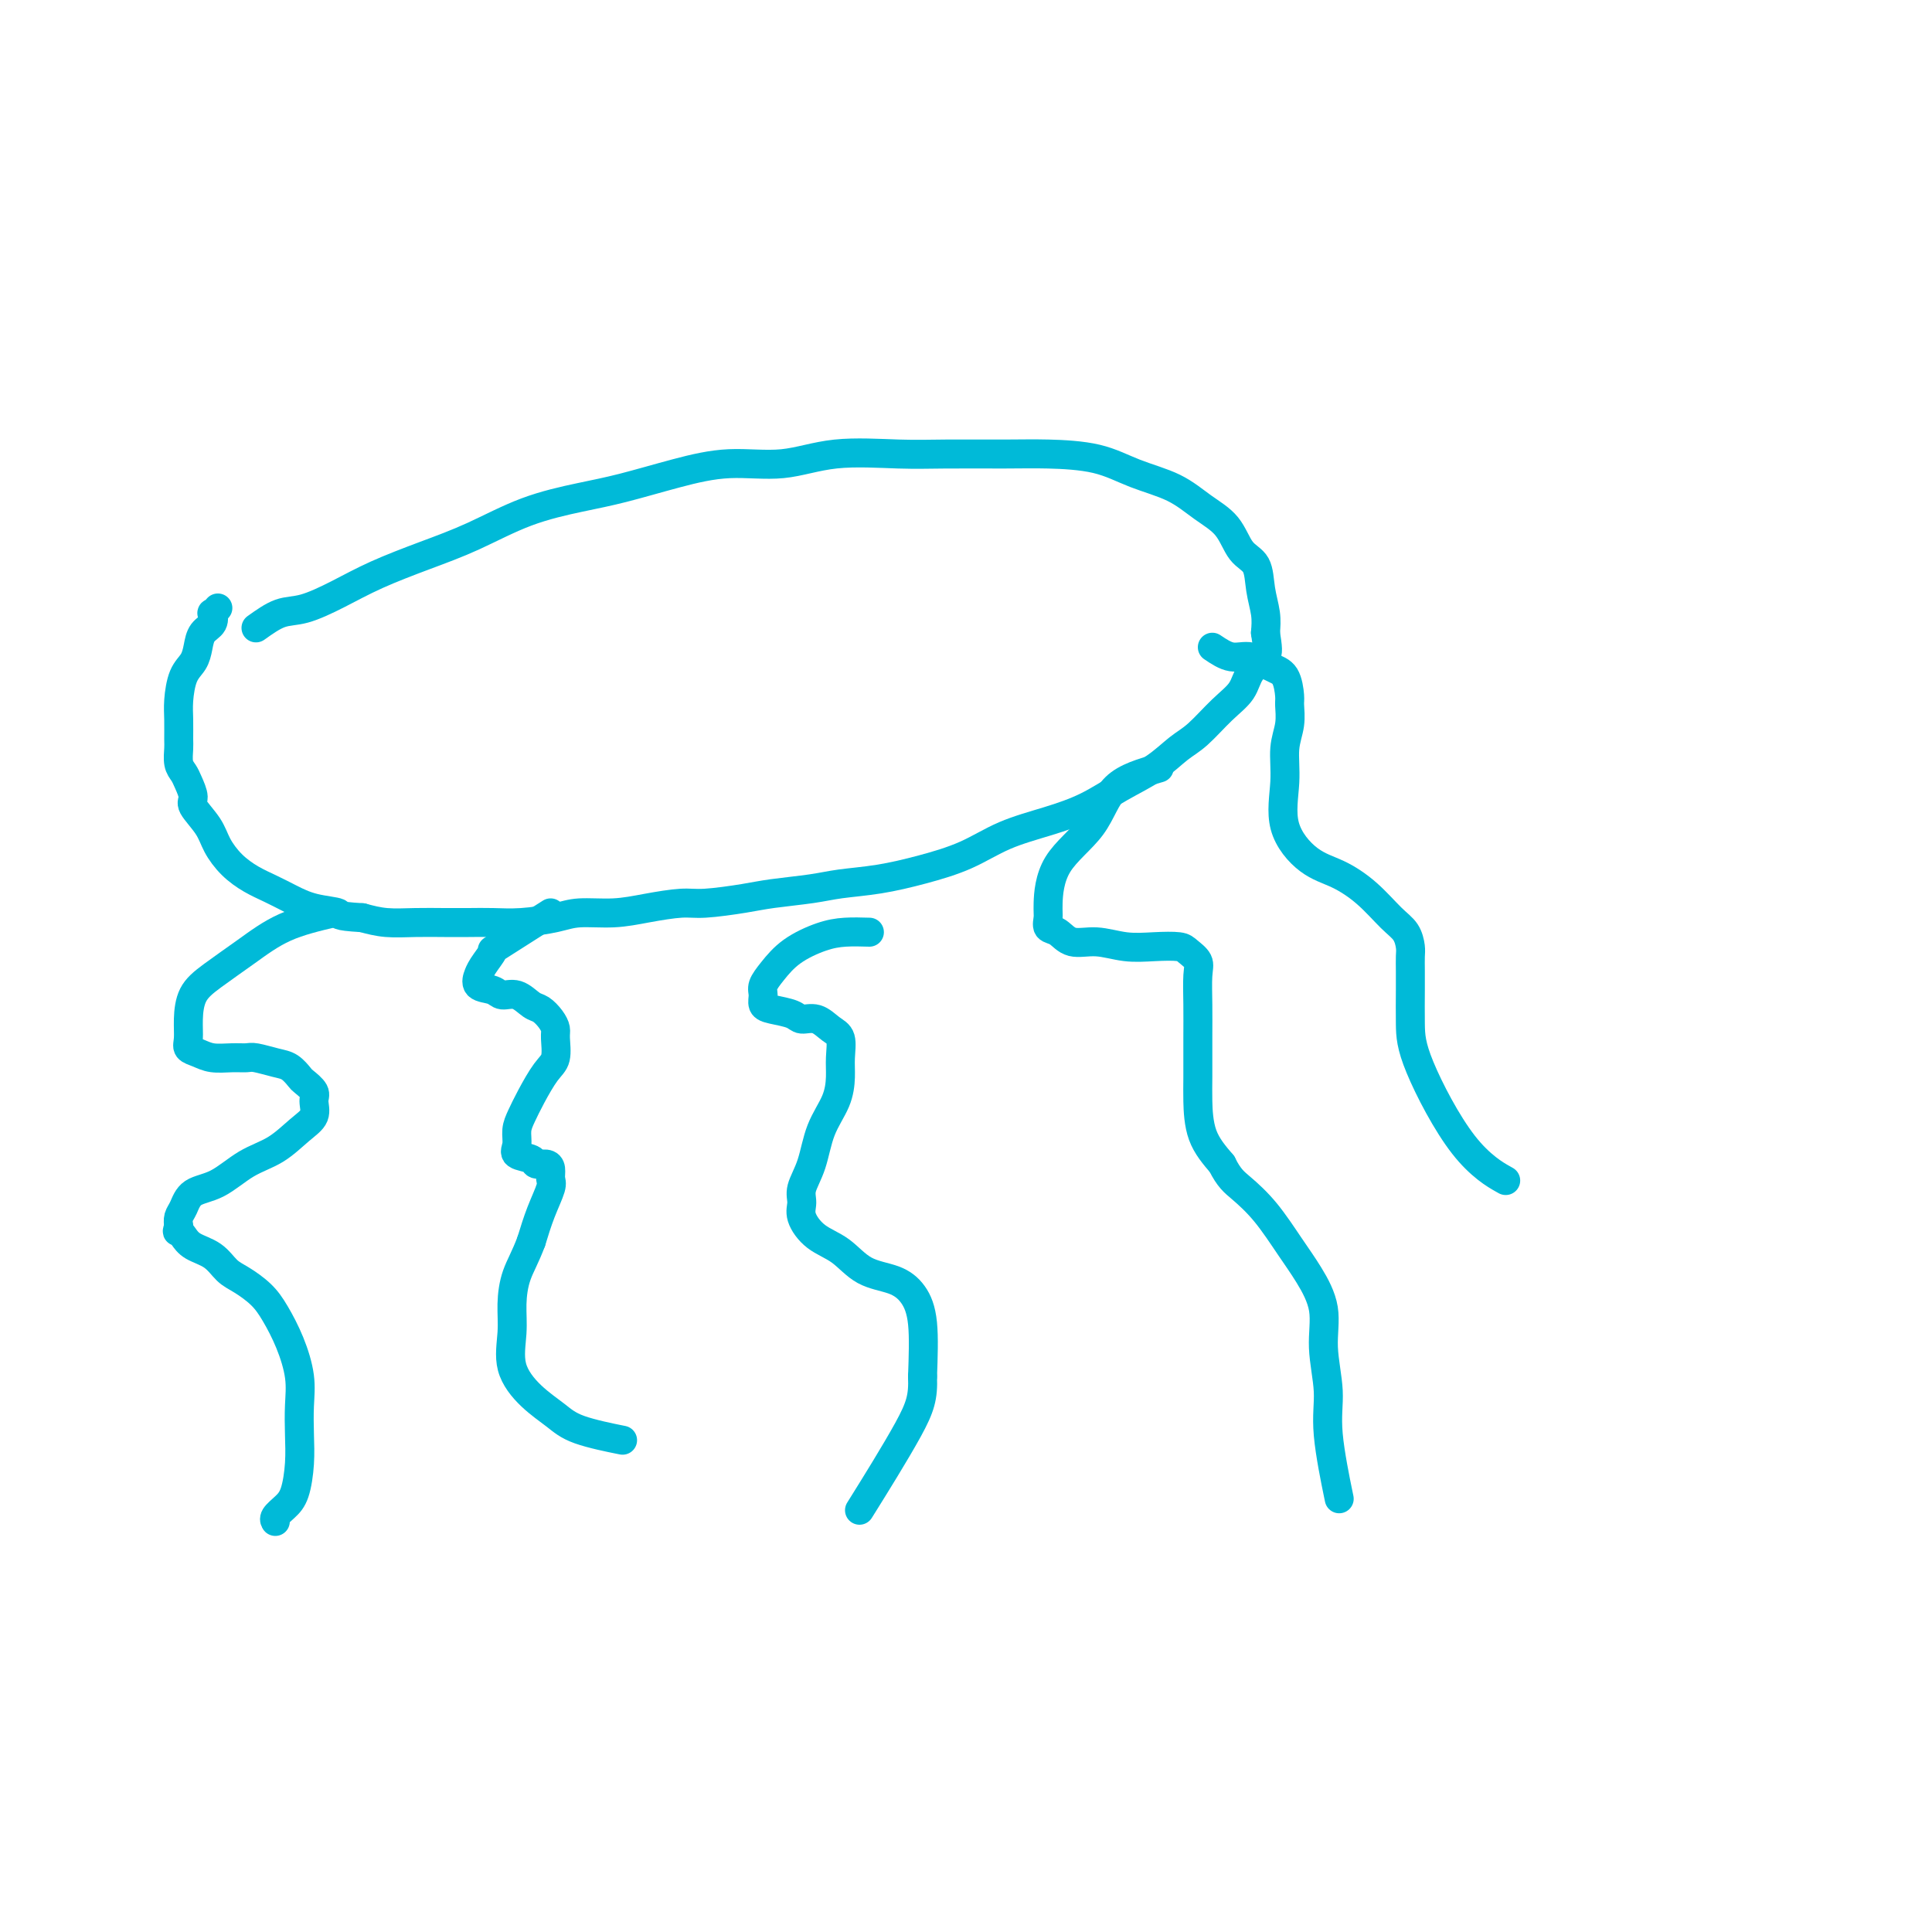 <svg viewBox='0 0 400 400' version='1.1' xmlns='http://www.w3.org/2000/svg' xmlns:xlink='http://www.w3.org/1999/xlink'><g fill='none' stroke='#00BAD8' stroke-width='6' stroke-linecap='round' stroke-linejoin='round'><path d='M53,130c1.712,-1.220 3.423,-2.441 5,-3c1.577,-0.559 3.018,-0.458 5,-1c1.982,-0.542 4.503,-1.727 7,-3c2.497,-1.273 4.969,-2.635 8,-4c3.031,-1.365 6.619,-2.735 10,-4c3.381,-1.265 6.553,-2.425 10,-4c3.447,-1.575 7.169,-3.565 11,-5c3.831,-1.435 7.770,-2.316 11,-3c3.230,-0.684 5.750,-1.172 9,-2c3.250,-0.828 7.231,-1.998 11,-3c3.769,-1.002 7.327,-1.838 11,-2c3.673,-0.162 7.460,0.349 11,0c3.540,-0.349 6.833,-1.558 11,-2c4.167,-0.442 9.207,-0.117 13,0c3.793,0.117 6.339,0.026 10,0c3.661,-0.026 8.439,0.011 12,0c3.561,-0.011 5.907,-0.071 9,0c3.093,0.071 6.933,0.275 10,1c3.067,0.725 5.363,1.973 8,3c2.637,1.027 5.617,1.834 8,3c2.383,1.166 4.168,2.691 6,4c1.832,1.309 3.710,2.401 5,4c1.290,1.599 1.992,3.705 3,5c1.008,1.295 2.322,1.780 3,3c0.678,1.220 0.721,3.175 1,5c0.279,1.825 0.794,3.522 1,5c0.206,1.478 0.103,2.739 0,4'/><path d='M262,131c0.471,3.169 0.650,4.092 0,5c-0.650,0.908 -2.129,1.803 -3,3c-0.871,1.197 -1.132,2.697 -2,4c-0.868,1.303 -2.341,2.410 -4,4c-1.659,1.590 -3.505,3.664 -5,5c-1.495,1.336 -2.640,1.932 -4,3c-1.360,1.068 -2.935,2.606 -5,4c-2.065,1.394 -4.621,2.645 -7,4c-2.379,1.355 -4.580,2.814 -7,4c-2.420,1.186 -5.060,2.100 -8,3c-2.940,0.900 -6.179,1.785 -9,3c-2.821,1.215 -5.223,2.759 -8,4c-2.777,1.241 -5.929,2.178 -9,3c-3.071,0.822 -6.060,1.529 -9,2c-2.940,0.471 -5.830,0.704 -8,1c-2.170,0.296 -3.621,0.653 -6,1c-2.379,0.347 -5.688,0.684 -8,1c-2.312,0.316 -3.627,0.610 -6,1c-2.373,0.390 -5.804,0.874 -8,1c-2.196,0.126 -3.158,-0.107 -5,0c-1.842,0.107 -4.564,0.554 -7,1c-2.436,0.446 -4.587,0.890 -7,1c-2.413,0.110 -5.089,-0.114 -7,0c-1.911,0.114 -3.058,0.567 -5,1c-1.942,0.433 -4.678,0.848 -7,1c-2.322,0.152 -4.231,0.041 -6,0c-1.769,-0.041 -3.400,-0.014 -5,0c-1.600,0.014 -3.171,0.014 -5,0c-1.829,-0.014 -3.915,-0.042 -6,0c-2.085,0.042 -4.167,0.155 -6,0c-1.833,-0.155 -3.416,-0.577 -5,-1'/><path d='M75,190c-6.002,-0.346 -4.506,-0.711 -5,-1c-0.494,-0.289 -2.978,-0.502 -5,-1c-2.022,-0.498 -3.581,-1.280 -5,-2c-1.419,-0.720 -2.696,-1.377 -4,-2c-1.304,-0.623 -2.634,-1.210 -4,-2c-1.366,-0.790 -2.768,-1.782 -4,-3c-1.232,-1.218 -2.295,-2.662 -3,-4c-0.705,-1.338 -1.053,-2.571 -2,-4c-0.947,-1.429 -2.492,-3.053 -3,-4c-0.508,-0.947 0.022,-1.217 0,-2c-0.022,-0.783 -0.594,-2.081 -1,-3c-0.406,-0.919 -0.644,-1.460 -1,-2c-0.356,-0.540 -0.828,-1.080 -1,-2c-0.172,-0.920 -0.044,-2.221 0,-3c0.044,-0.779 0.004,-1.037 0,-2c-0.004,-0.963 0.027,-2.631 0,-4c-0.027,-1.369 -0.110,-2.440 0,-4c0.110,-1.560 0.415,-3.611 1,-5c0.585,-1.389 1.449,-2.117 2,-3c0.551,-0.883 0.788,-1.920 1,-3c0.212,-1.080 0.400,-2.202 1,-3c0.600,-0.798 1.611,-1.272 2,-2c0.389,-0.728 0.156,-1.711 0,-2c-0.156,-0.289 -0.234,0.114 0,0c0.234,-0.114 0.781,-0.747 1,-1c0.219,-0.253 0.109,-0.127 0,0'/><path d='M69,189c-3.503,0.830 -7.005,1.659 -10,3c-2.995,1.341 -5.482,3.192 -8,5c-2.518,1.808 -5.069,3.573 -7,5c-1.931,1.427 -3.244,2.515 -4,4c-0.756,1.485 -0.955,3.369 -1,5c-0.045,1.631 0.063,3.011 0,4c-0.063,0.989 -0.298,1.586 0,2c0.298,0.414 1.128,0.646 2,1c0.872,0.354 1.787,0.830 3,1c1.213,0.170 2.723,0.033 4,0c1.277,-0.033 2.321,0.037 3,0c0.679,-0.037 0.993,-0.179 2,0c1.007,0.179 2.708,0.681 4,1c1.292,0.319 2.174,0.455 3,1c0.826,0.545 1.596,1.500 2,2c0.404,0.500 0.440,0.544 1,1c0.560,0.456 1.642,1.322 2,2c0.358,0.678 -0.009,1.166 0,2c0.009,0.834 0.395,2.013 0,3c-0.395,0.987 -1.569,1.782 -3,3c-1.431,1.218 -3.118,2.858 -5,4c-1.882,1.142 -3.958,1.786 -6,3c-2.042,1.214 -4.050,2.996 -6,4c-1.950,1.004 -3.842,1.228 -5,2c-1.158,0.772 -1.581,2.093 -2,3c-0.419,0.907 -0.834,1.402 -1,2c-0.166,0.598 -0.083,1.299 0,2'/><path d='M37,254c-0.507,1.276 -0.274,0.965 0,1c0.274,0.035 0.589,0.417 1,1c0.411,0.583 0.918,1.366 2,2c1.082,0.634 2.740,1.119 4,2c1.260,0.881 2.123,2.158 3,3c0.877,0.842 1.770,1.249 3,2c1.230,0.751 2.799,1.847 4,3c1.201,1.153 2.034,2.362 3,4c0.966,1.638 2.063,3.706 3,6c0.937,2.294 1.713,4.813 2,7c0.287,2.187 0.086,4.042 0,6c-0.086,1.958 -0.055,4.020 0,6c0.055,1.980 0.134,3.879 0,6c-0.134,2.121 -0.481,4.463 -1,6c-0.519,1.537 -1.211,2.268 -2,3c-0.789,0.732 -1.674,1.466 -2,2c-0.326,0.534 -0.093,0.867 0,1c0.093,0.133 0.047,0.067 0,0'/><path d='M114,189c-4.588,2.919 -9.176,5.838 -11,7c-1.824,1.162 -0.884,0.567 -1,1c-0.116,0.433 -1.289,1.894 -2,3c-0.711,1.106 -0.960,1.856 -1,2c-0.040,0.144 0.127,-0.317 0,0c-0.127,0.317 -0.550,1.412 0,2c0.550,0.588 2.072,0.667 3,1c0.928,0.333 1.260,0.918 2,1c0.740,0.082 1.887,-0.339 3,0c1.113,0.339 2.193,1.440 3,2c0.807,0.560 1.342,0.580 2,1c0.658,0.420 1.439,1.240 2,2c0.561,0.760 0.901,1.459 1,2c0.099,0.541 -0.043,0.925 0,2c0.043,1.075 0.270,2.843 0,4c-0.270,1.157 -1.038,1.703 -2,3c-0.962,1.297 -2.117,3.345 -3,5c-0.883,1.655 -1.494,2.915 -2,4c-0.506,1.085 -0.908,1.993 -1,3c-0.092,1.007 0.125,2.112 0,3c-0.125,0.888 -0.594,1.561 0,2c0.594,0.439 2.250,0.646 3,1c0.750,0.354 0.595,0.855 1,1c0.405,0.145 1.371,-0.066 2,0c0.629,0.066 0.923,0.410 1,1c0.077,0.590 -0.062,1.426 0,2c0.062,0.574 0.324,0.885 0,2c-0.324,1.115 -1.236,3.033 -2,5c-0.764,1.967 -1.382,3.984 -2,6'/><path d='M110,257c-1.234,3.305 -2.320,5.069 -3,7c-0.680,1.931 -0.955,4.029 -1,6c-0.045,1.971 0.139,3.816 0,6c-0.139,2.184 -0.600,4.708 0,7c0.600,2.292 2.260,4.352 4,6c1.740,1.648 3.559,2.885 5,4c1.441,1.115 2.503,2.108 5,3c2.497,0.892 6.428,1.683 8,2c1.572,0.317 0.786,0.158 0,0'/><path d='M180,193c-1.701,-0.049 -3.402,-0.098 -5,0c-1.598,0.098 -3.093,0.344 -5,1c-1.907,0.656 -4.225,1.724 -6,3c-1.775,1.276 -3.008,2.762 -4,4c-0.992,1.238 -1.744,2.229 -2,3c-0.256,0.771 -0.015,1.321 0,2c0.015,0.679 -0.198,1.487 0,2c0.198,0.513 0.805,0.732 2,1c1.195,0.268 2.979,0.584 4,1c1.021,0.416 1.279,0.933 2,1c0.721,0.067 1.906,-0.314 3,0c1.094,0.314 2.096,1.324 3,2c0.904,0.676 1.711,1.017 2,2c0.289,0.983 0.062,2.607 0,4c-0.062,1.393 0.042,2.554 0,4c-0.042,1.446 -0.231,3.178 -1,5c-0.769,1.822 -2.117,3.736 -3,6c-0.883,2.264 -1.301,4.879 -2,7c-0.699,2.121 -1.678,3.749 -2,5c-0.322,1.251 0.015,2.124 0,3c-0.015,0.876 -0.381,1.753 0,3c0.381,1.247 1.509,2.863 3,4c1.491,1.137 3.346,1.793 5,3c1.654,1.207 3.109,2.964 5,4c1.891,1.036 4.218,1.350 6,2c1.782,0.650 3.018,1.637 4,3c0.982,1.363 1.709,3.104 2,6c0.291,2.896 0.145,6.948 0,11'/><path d='M191,285c0.167,4.226 -0.417,6.292 -3,11c-2.583,4.708 -7.167,12.060 -9,15c-1.833,2.940 -0.917,1.470 0,0'/><path d='M240,159c-3.434,0.968 -6.867,1.936 -9,4c-2.133,2.064 -2.965,5.226 -5,8c-2.035,2.774 -5.272,5.162 -7,8c-1.728,2.838 -1.948,6.127 -2,8c-0.052,1.873 0.063,2.329 0,3c-0.063,0.671 -0.304,1.557 0,2c0.304,0.443 1.153,0.445 2,1c0.847,0.555 1.690,1.665 3,2c1.310,0.335 3.085,-0.104 5,0c1.915,0.104 3.971,0.752 6,1c2.029,0.248 4.032,0.098 6,0c1.968,-0.098 3.900,-0.142 5,0c1.100,0.142 1.366,0.470 2,1c0.634,0.530 1.634,1.261 2,2c0.366,0.739 0.098,1.486 0,3c-0.098,1.514 -0.025,3.797 0,6c0.025,2.203 0.004,4.328 0,7c-0.004,2.672 0.009,5.891 0,8c-0.009,2.109 -0.041,3.106 0,5c0.041,1.894 0.155,4.684 1,7c0.845,2.316 2.423,4.158 4,6'/><path d='M253,241c1.444,2.934 2.552,3.769 4,5c1.448,1.231 3.234,2.856 5,5c1.766,2.144 3.511,4.805 5,7c1.489,2.195 2.723,3.923 4,6c1.277,2.077 2.598,4.502 3,7c0.402,2.498 -0.116,5.067 0,8c0.116,2.933 0.866,6.229 1,9c0.134,2.771 -0.349,5.015 0,9c0.349,3.985 1.528,9.710 2,12c0.472,2.290 0.236,1.145 0,0'/><path d='M251,134c1.337,0.898 2.674,1.795 4,2c1.326,0.205 2.642,-0.284 4,0c1.358,0.284 2.757,1.341 4,2c1.243,0.659 2.329,0.919 3,2c0.671,1.081 0.927,2.985 1,4c0.073,1.015 -0.037,1.143 0,2c0.037,0.857 0.220,2.442 0,4c-0.220,1.558 -0.844,3.087 -1,5c-0.156,1.913 0.155,4.208 0,7c-0.155,2.792 -0.775,6.081 0,9c0.775,2.919 2.946,5.466 5,7c2.054,1.534 3.990,2.053 6,3c2.010,0.947 4.094,2.322 6,4c1.906,1.678 3.635,3.660 5,5c1.365,1.340 2.366,2.039 3,3c0.634,0.961 0.902,2.184 1,3c0.098,0.816 0.027,1.226 0,2c-0.027,0.774 -0.009,1.914 0,3c0.009,1.086 0.011,2.120 0,4c-0.011,1.880 -0.033,4.606 0,7c0.033,2.394 0.122,4.456 2,9c1.878,4.544 5.544,11.570 9,16c3.456,4.430 6.702,6.266 8,7c1.298,0.734 0.649,0.367 0,0'/></g>
</svg>